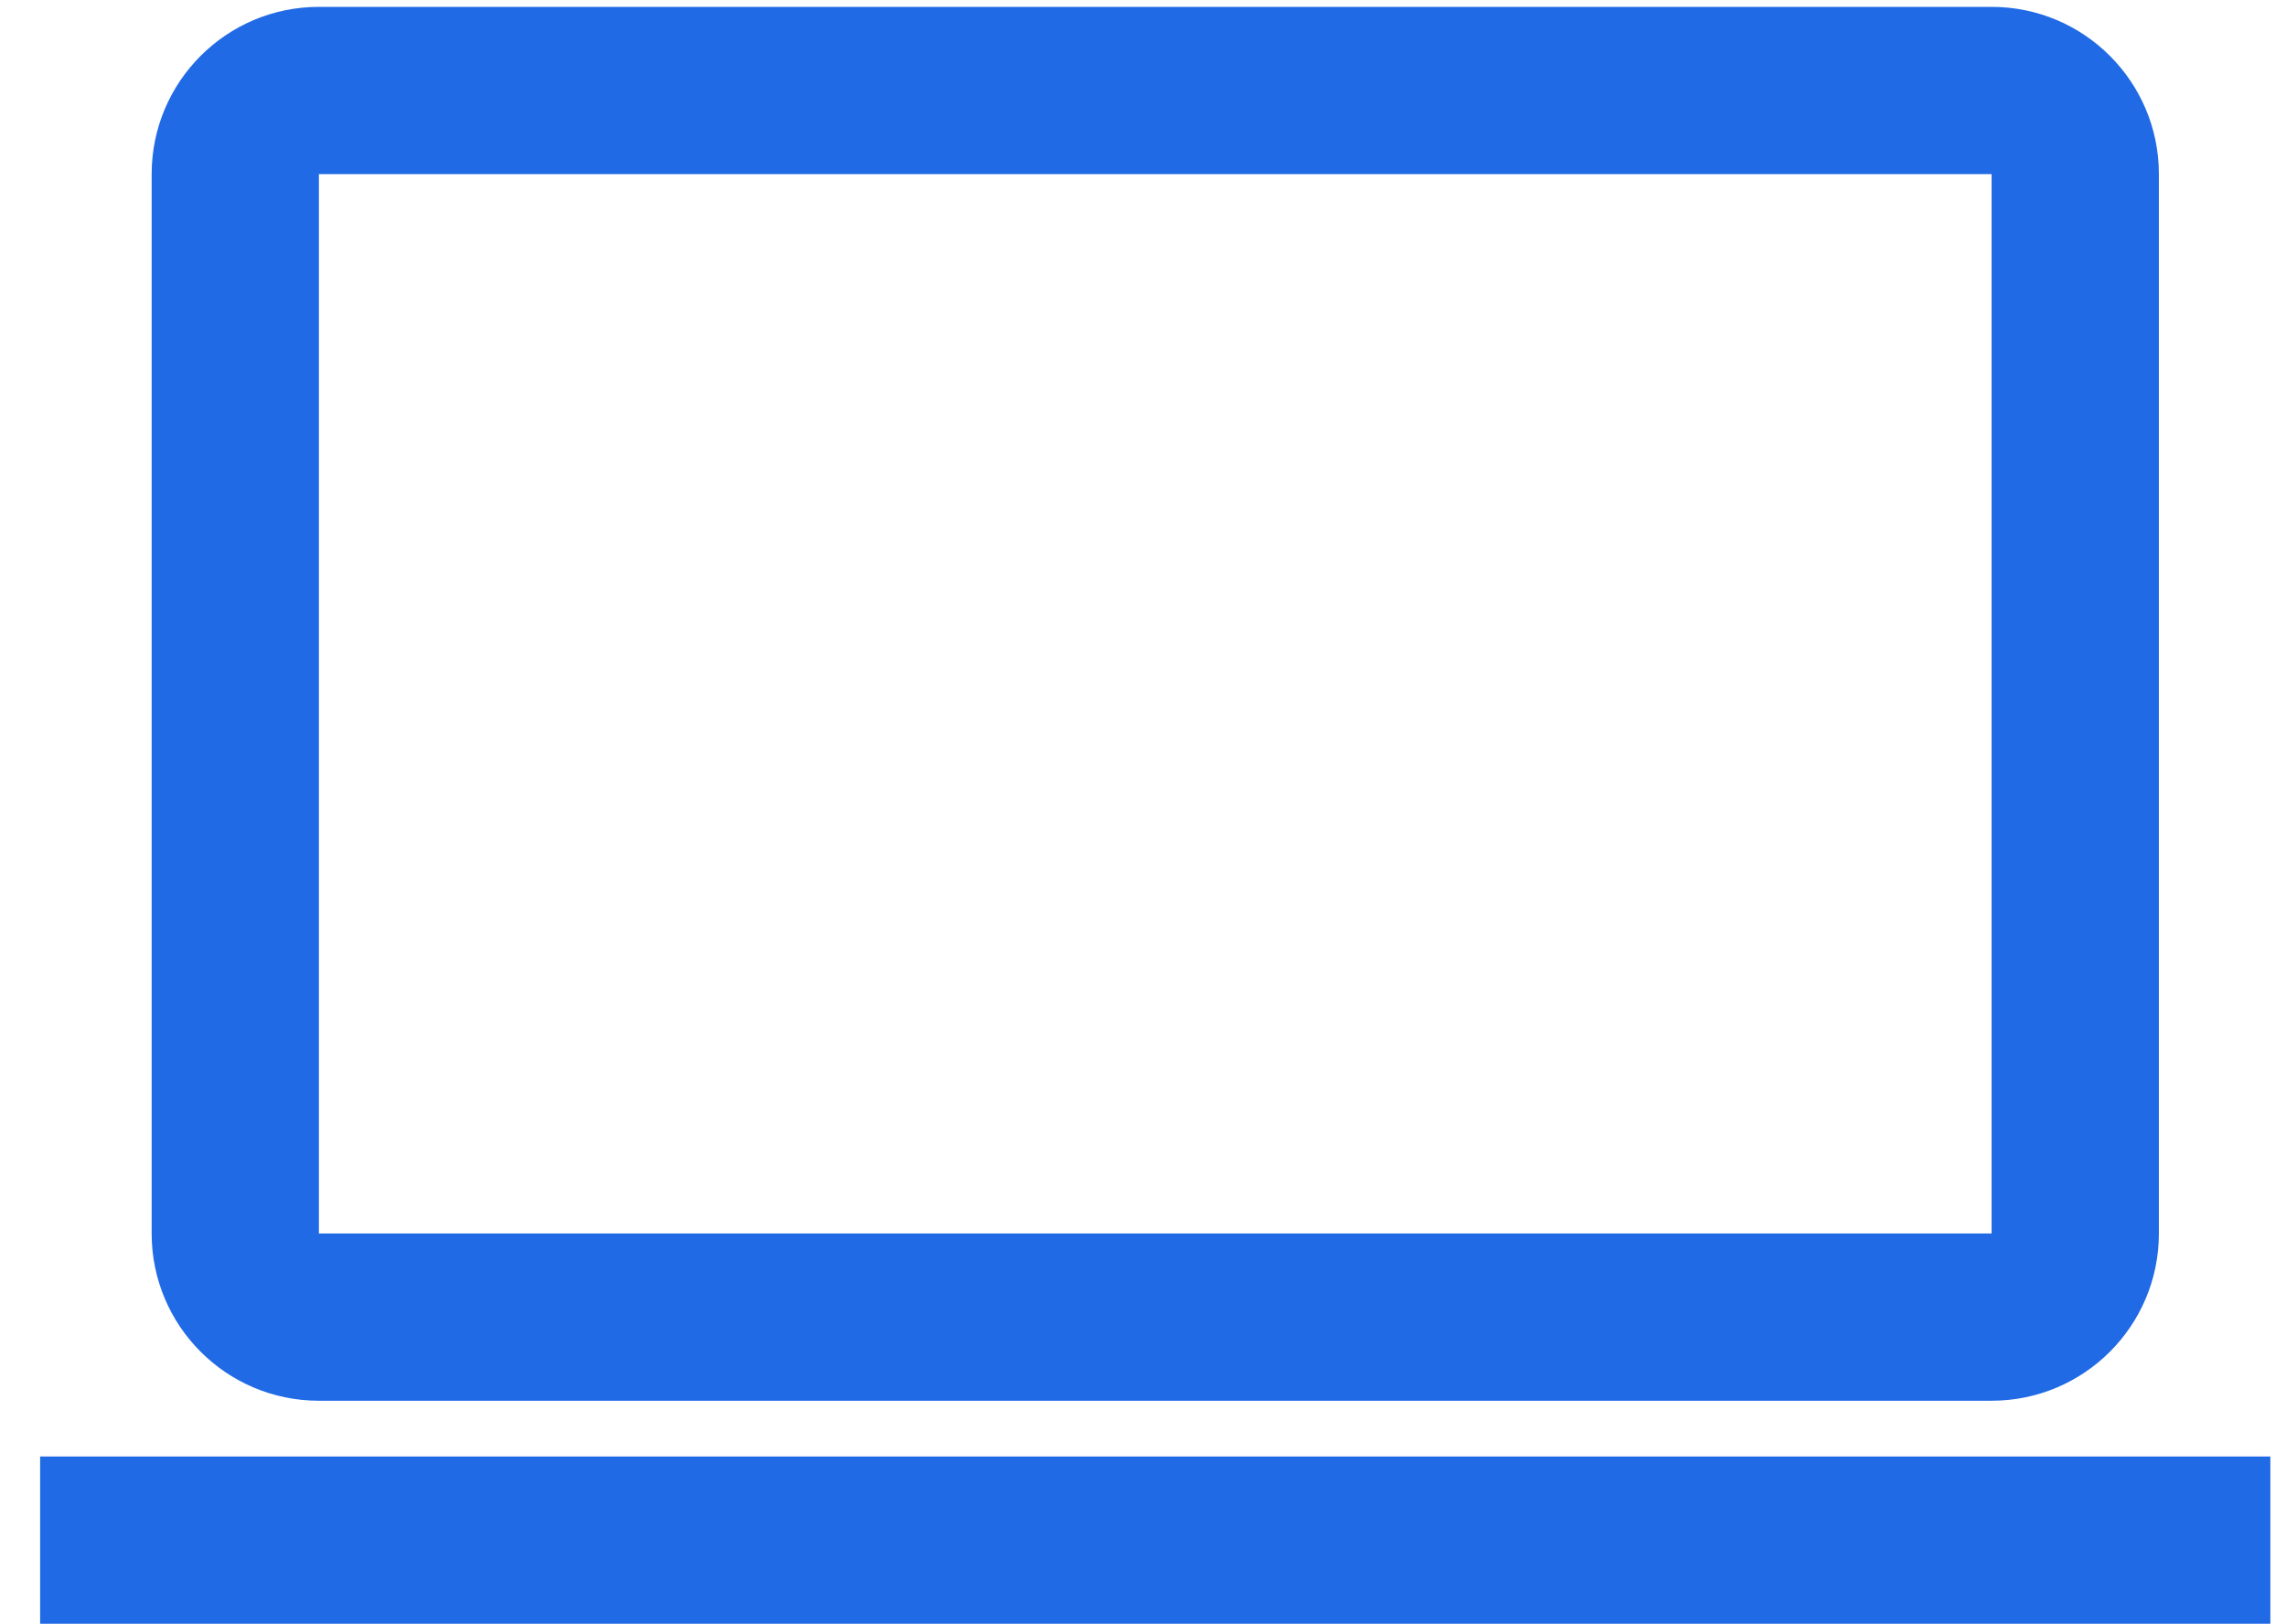 <?xml version="1.0" encoding="UTF-8"?>
<svg width="38px" height="27px" viewBox="0 0 38 27" version="1.1" xmlns="http://www.w3.org/2000/svg" xmlns:xlink="http://www.w3.org/1999/xlink">
    <!-- Generator: sketchtool 52.6 (67491) - http://www.bohemiancoding.com/sketch -->
    <title>DC516527-12E2-4483-97ED-0BD4A8189A90@3x</title>
    <desc>Created with sketchtool.</desc>
    <g id="Products" stroke="none" stroke-width="1" fill="none" fill-rule="evenodd">
        <g id="TRAVEL-RISK-MANAGEMENT" transform="translate(-311, -720)" fill="#216AE5">
            <g id="Group-25" transform="translate(311, 716)">
                <g id="Laptop" transform="translate(0, 3.743)">
                    <path d="M5.301,23.541 L33.106,23.541 C34.642,23.541 35.887,22.297 35.887,20.761 L35.887,3.151 C35.887,1.616 34.642,0.371 33.106,0.371 L5.301,0.371 C3.766,0.371 2.521,1.616 2.521,3.151 L2.521,20.761 C2.521,22.297 3.766,23.541 5.301,23.541 Z M5.301,3.151 L33.106,3.151 L33.106,20.761 L5.301,20.761 L5.301,3.151 Z" id="Shape"></path>
                    <rect id="Rectangle-path" x="0.667" y="24.468" width="37.073" height="2.78"></rect>
                </g>
            </g>
        </g>
    </g>
</svg>